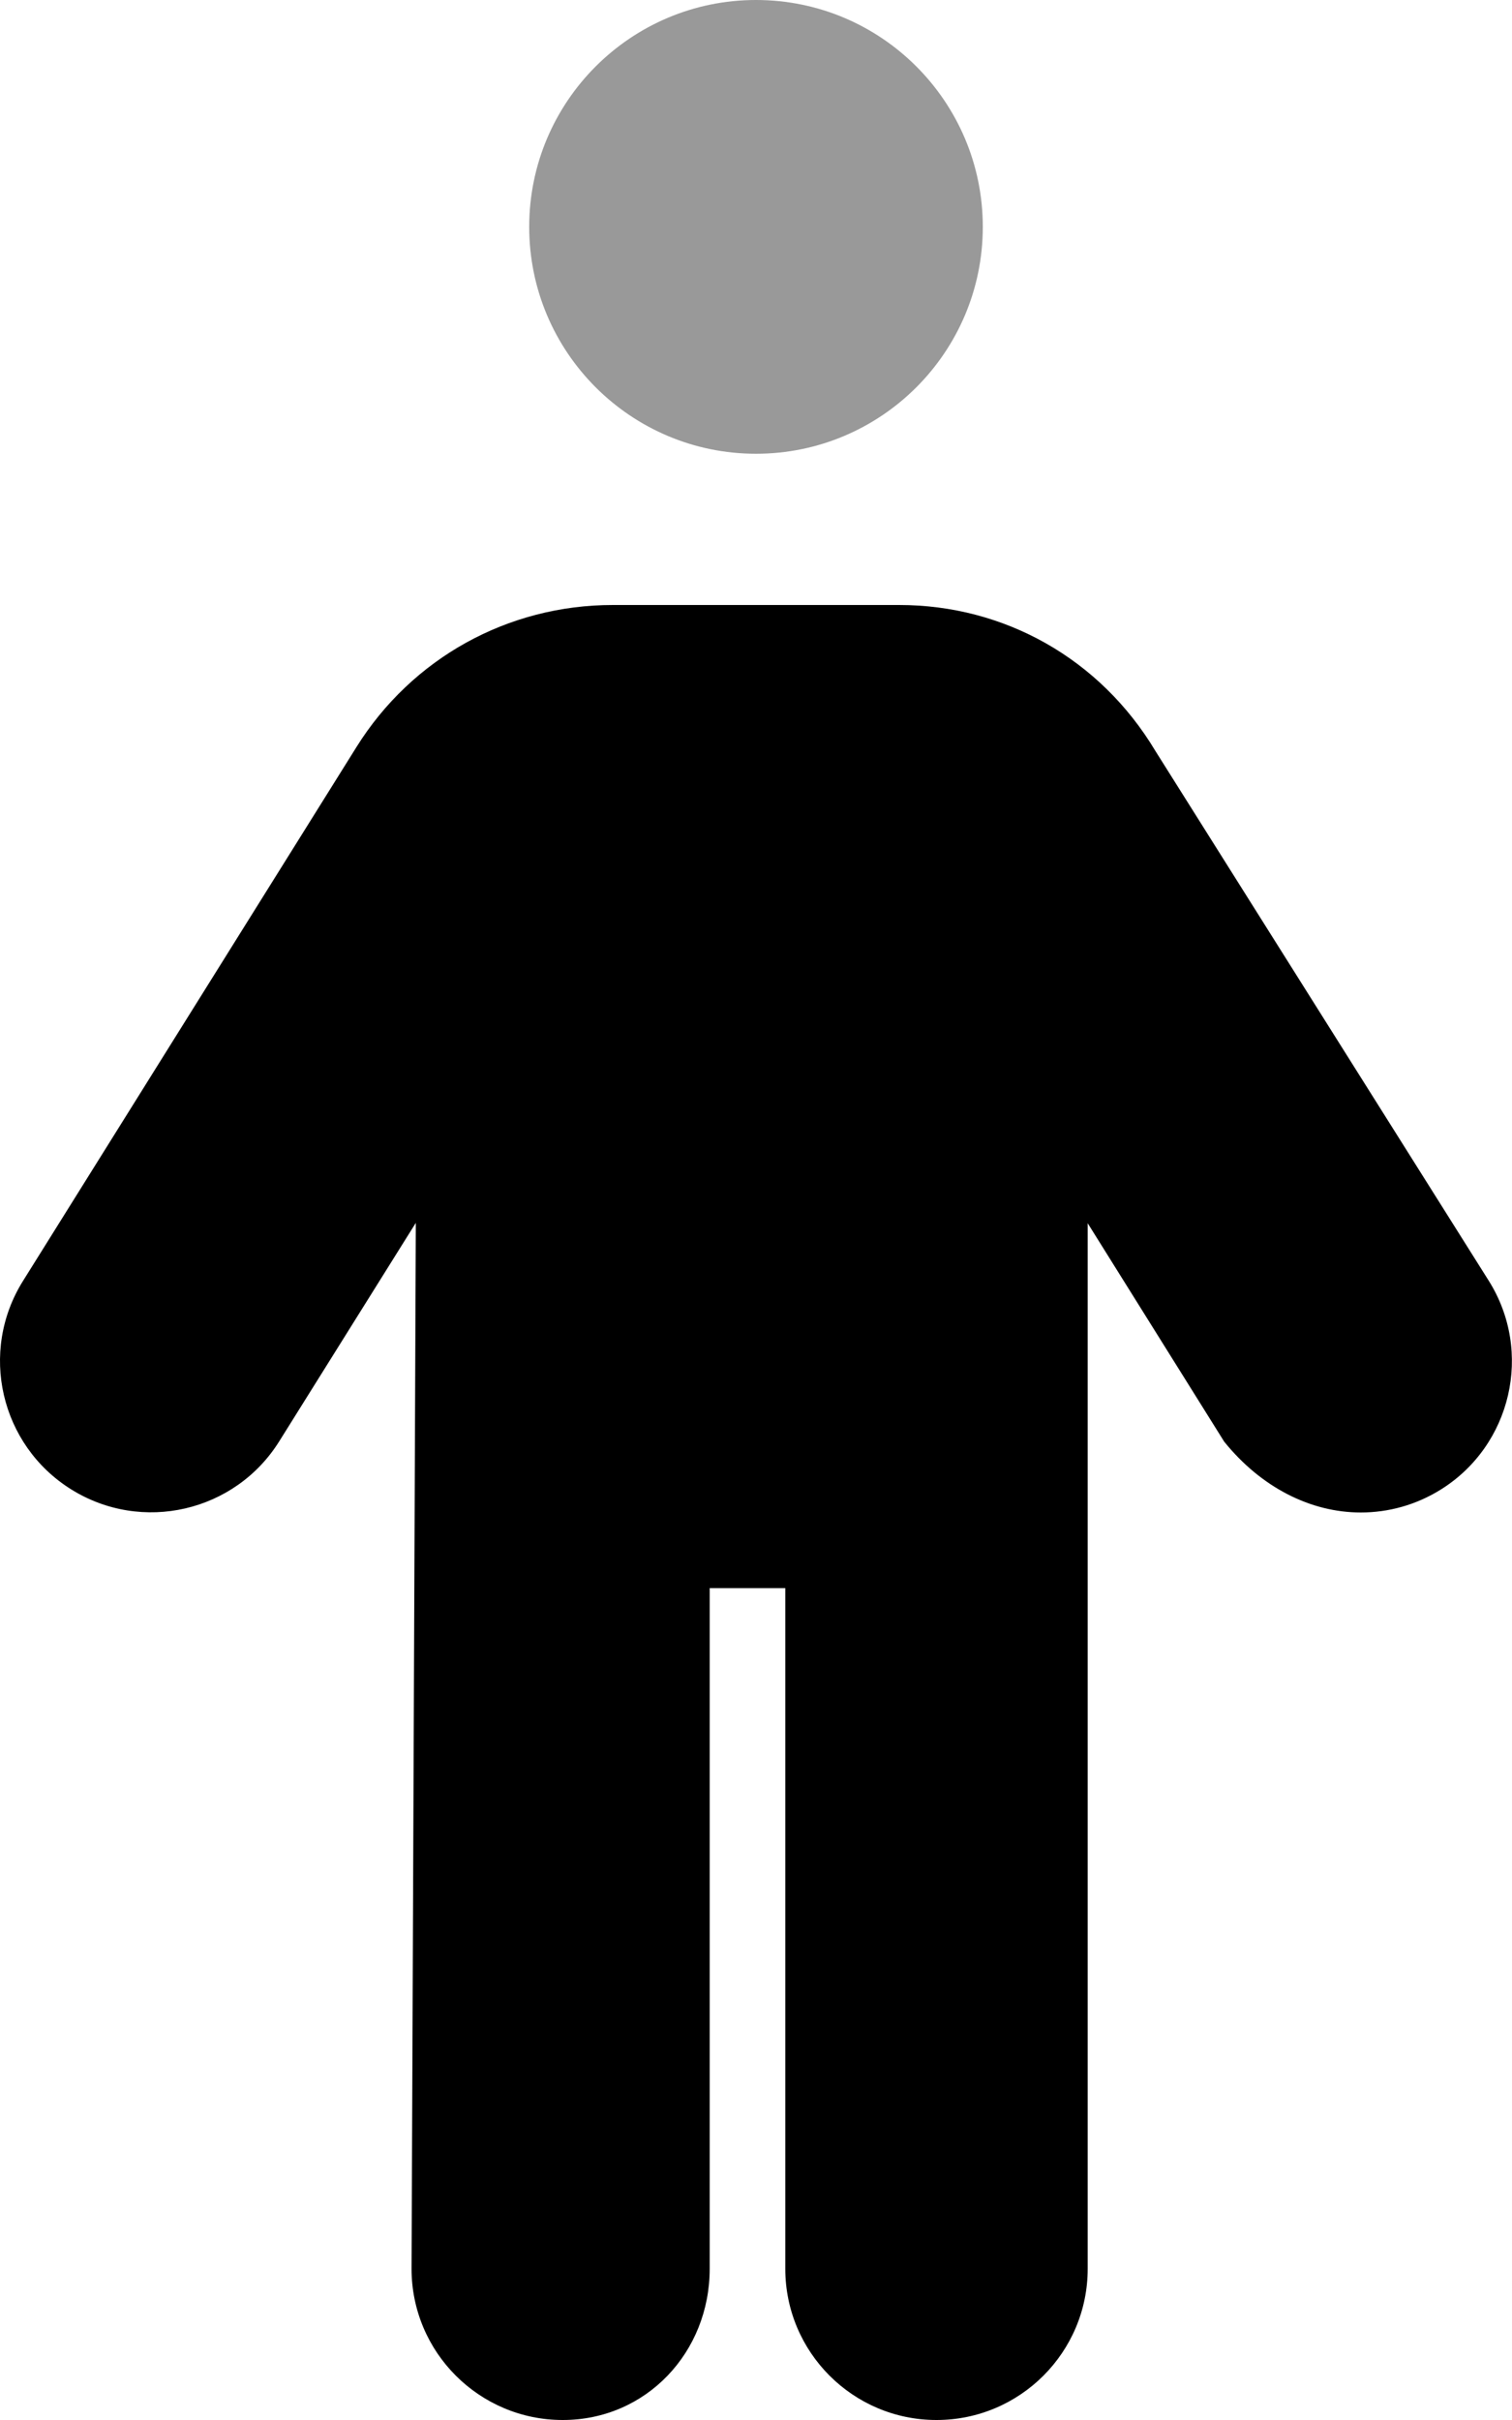 <svg xmlns="http://www.w3.org/2000/svg" viewBox="0 0 320 512"><!--! Font Awesome Pro 6.0.0-alpha3 by @fontawesome - https://fontawesome.com License - https://fontawesome.com/license (Commercial License) --><defs><style>.fa-secondary{opacity:.4}</style></defs><path class="fa-primary" d="M315.1 271l-70.56-112.1C232.8 139.3 212.5 128 190.3 128H129.7c-22.22 0-42.53 11.25-54.28 30.09L4.873 271c-9.375 14.98-4.812 34.72 10.16 44.09c15 9.375 34.75 4.812 44.09-10.19l28.88-46.18L87.1 480c0 17.67 14.33 32 32 32c17.67 0 31.1-14.33 31.1-32l0-144h16V480c0 17.67 14.33 32 32 32c17.67 0 32-14.33 32-32V258.8l28.88 46.2C266.9 314.7 277.4 320 288 320c5.781 0 11.66-1.562 16.94-4.859C319.9 305.8 324.5 286 315.1 271z"/><path class="fa-secondary" d="M160 96c26.5 0 48-21.5 48-48S186.5 0 160 0C133.5 0 112 21.5 112 48S133.5 96 160 96z"/></svg>